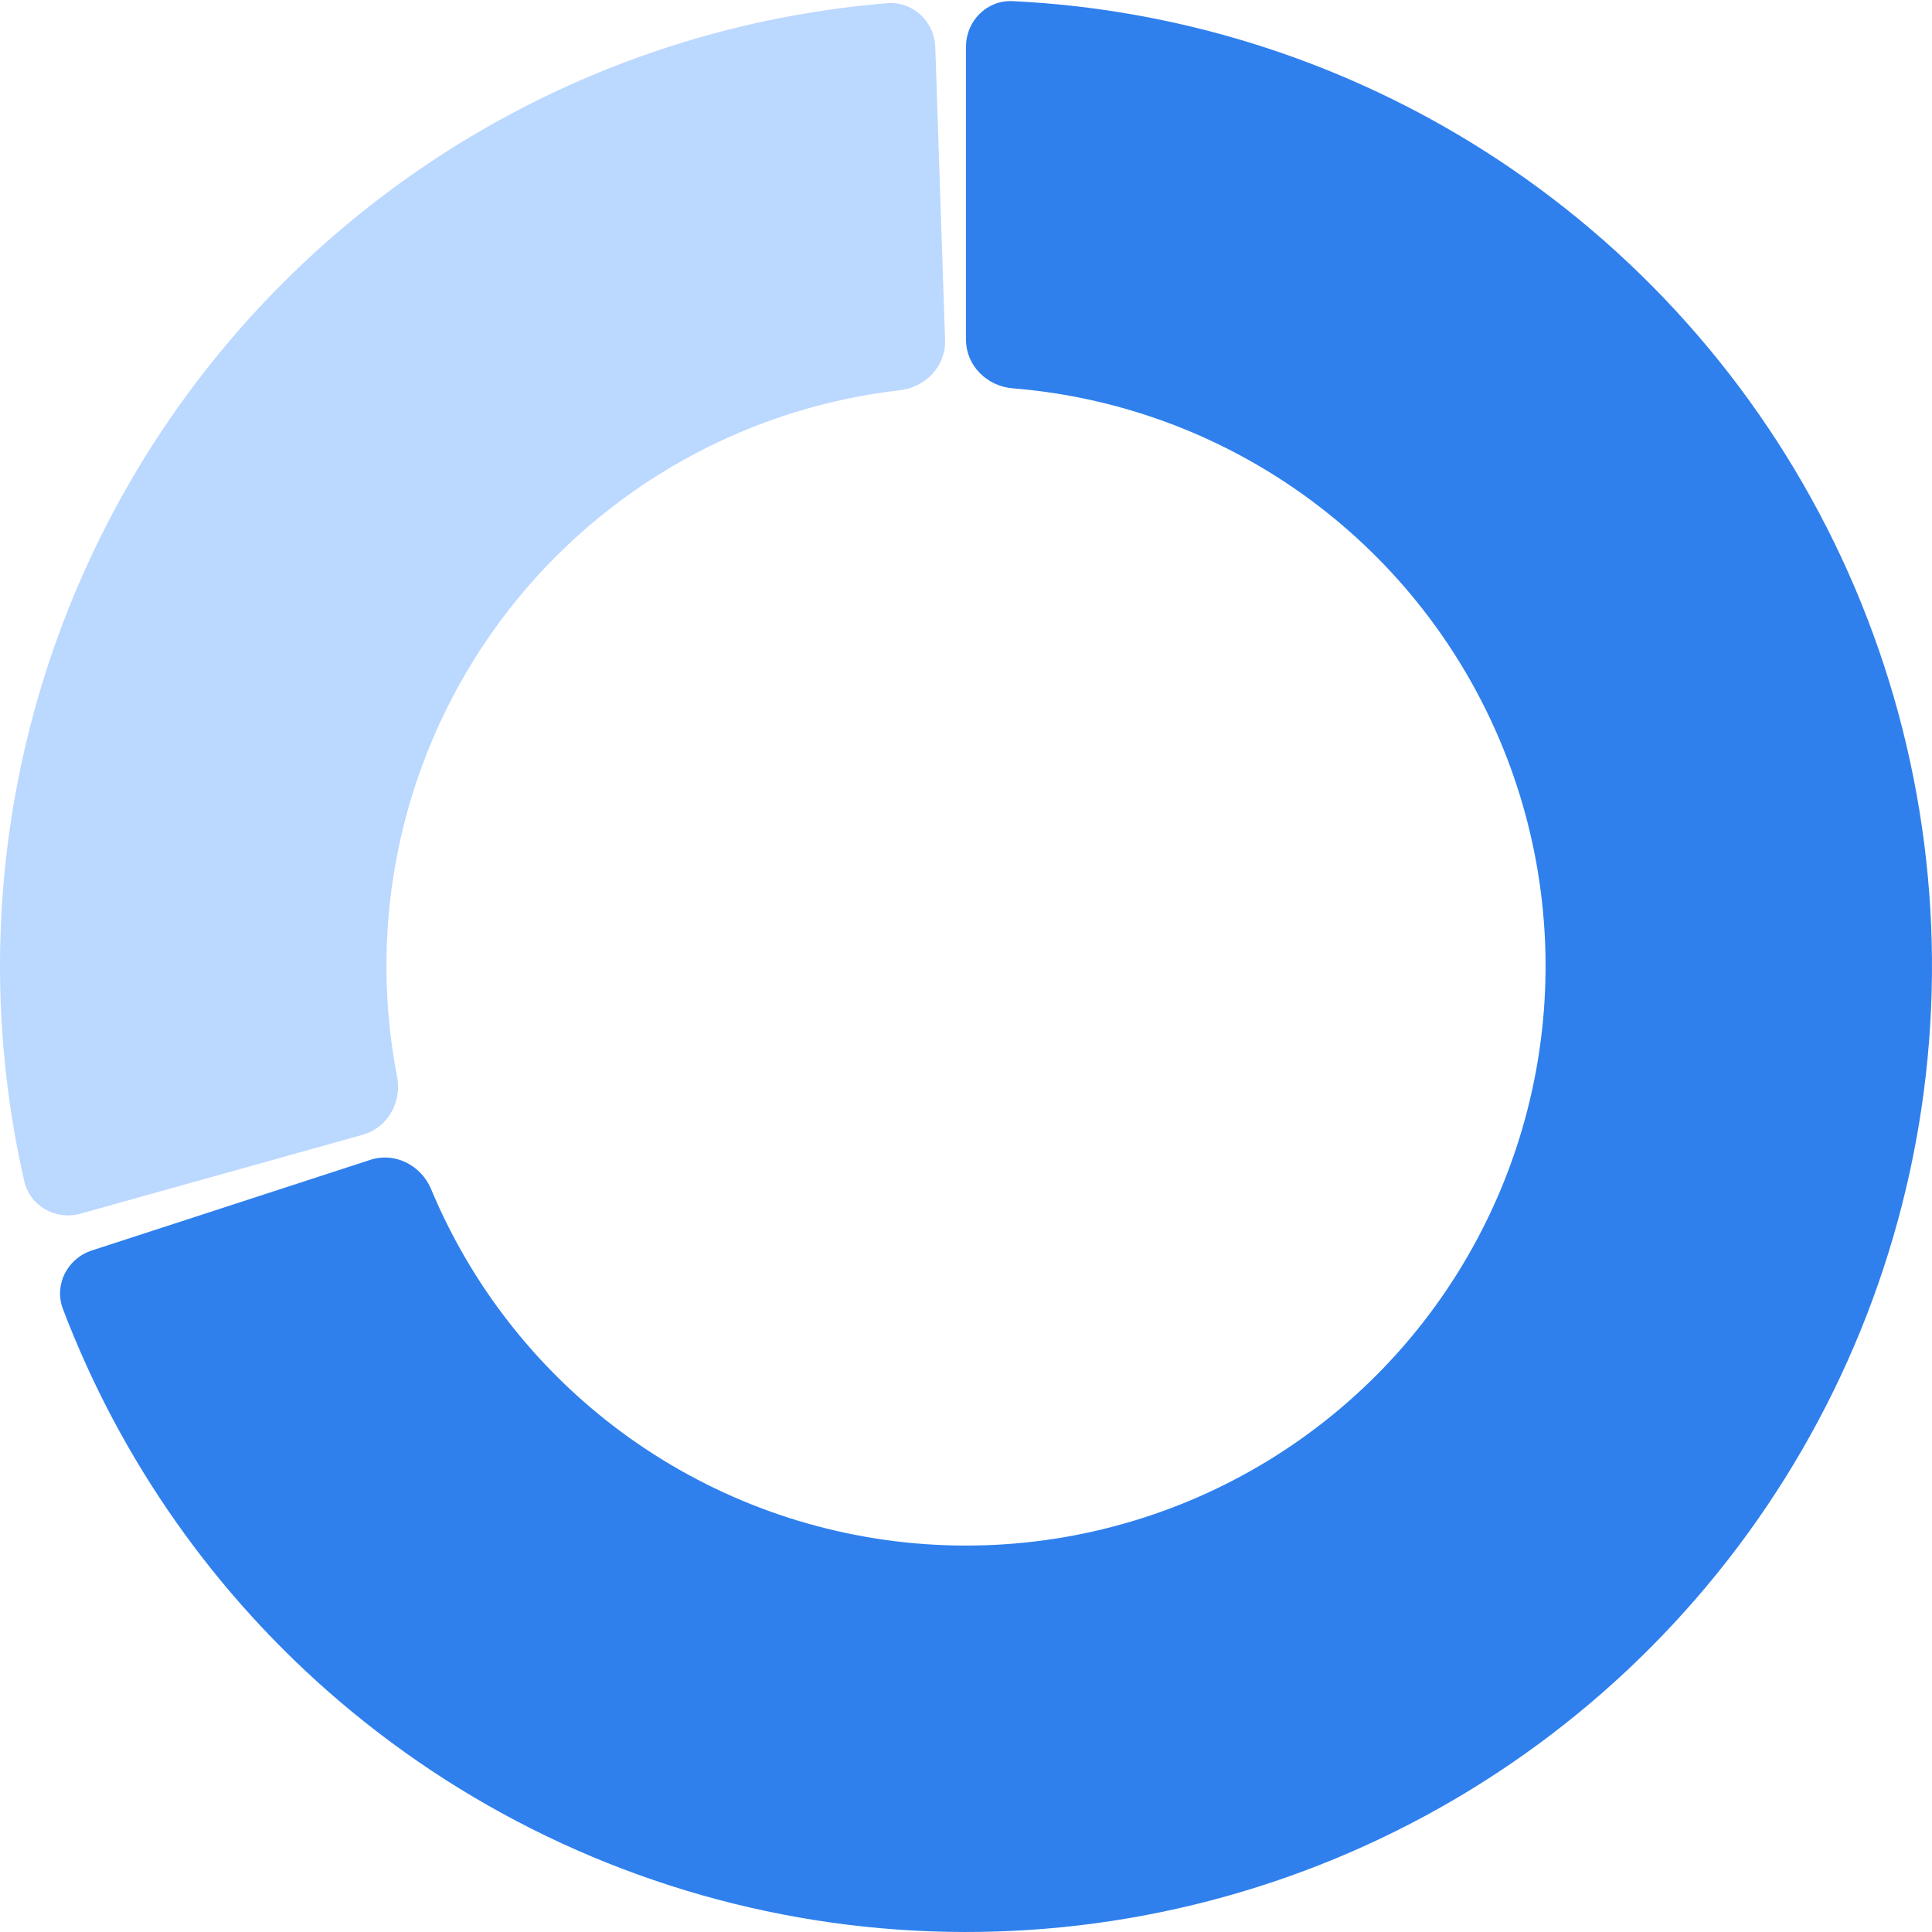 <svg width="414" height="414" viewBox="0 0 414 414" fill="none" xmlns="http://www.w3.org/2000/svg">
<path d="M207 10C207 4.477 211.48 -0.025 216.997 0.242C251.682 1.918 285.446 12.299 315.147 30.497C347.694 50.44 374.094 78.994 391.427 113.002C408.761 147.011 416.353 185.151 413.365 223.205C410.376 261.259 396.924 297.746 374.495 328.632C352.066 359.519 321.533 383.602 286.271 398.22C251.01 412.838 212.393 417.421 174.69 411.463C136.986 405.505 101.664 389.237 72.629 364.459C46.133 341.848 25.812 312.953 13.484 280.49C11.524 275.326 14.419 269.673 19.67 267.964L79.393 248.528C84.644 246.819 90.25 249.711 92.376 254.808C99.869 272.775 111.502 288.774 126.381 301.471C143.801 316.338 164.994 326.098 187.615 329.672C210.236 333.247 233.405 330.497 254.561 321.727C275.717 312.957 294.036 298.507 307.493 279.976C320.95 261.445 329.021 239.554 330.813 216.723C332.606 193.891 328.051 171.008 317.652 150.604C307.252 130.2 291.413 113.068 271.885 101.103C255.207 90.884 236.393 84.773 216.99 83.208C211.485 82.764 207 78.328 207 72.805L207 10Z" fill="#2F80ED"/>
<path d="M17.282 260.065C11.963 261.553 6.42 258.452 5.191 253.067C-1.029 225.817 -1.674 197.553 3.337 169.984C8.944 139.131 21.488 109.956 40.021 84.66C58.554 59.365 82.592 38.611 110.32 23.965C135.097 10.877 162.241 2.973 190.099 0.691C195.603 0.24 200.231 4.59 200.416 10.11L202.515 72.88C202.699 78.4 198.366 82.983 192.879 83.611C177.563 85.364 162.677 89.956 148.995 97.183C132.359 105.971 117.936 118.423 106.817 133.599C95.698 148.776 88.172 166.28 84.807 184.791C82.04 200.016 82.148 215.594 85.093 230.726C86.148 236.147 83.084 241.66 77.766 243.148L17.282 260.065Z" fill="#BBD8FF"/>
</svg>
